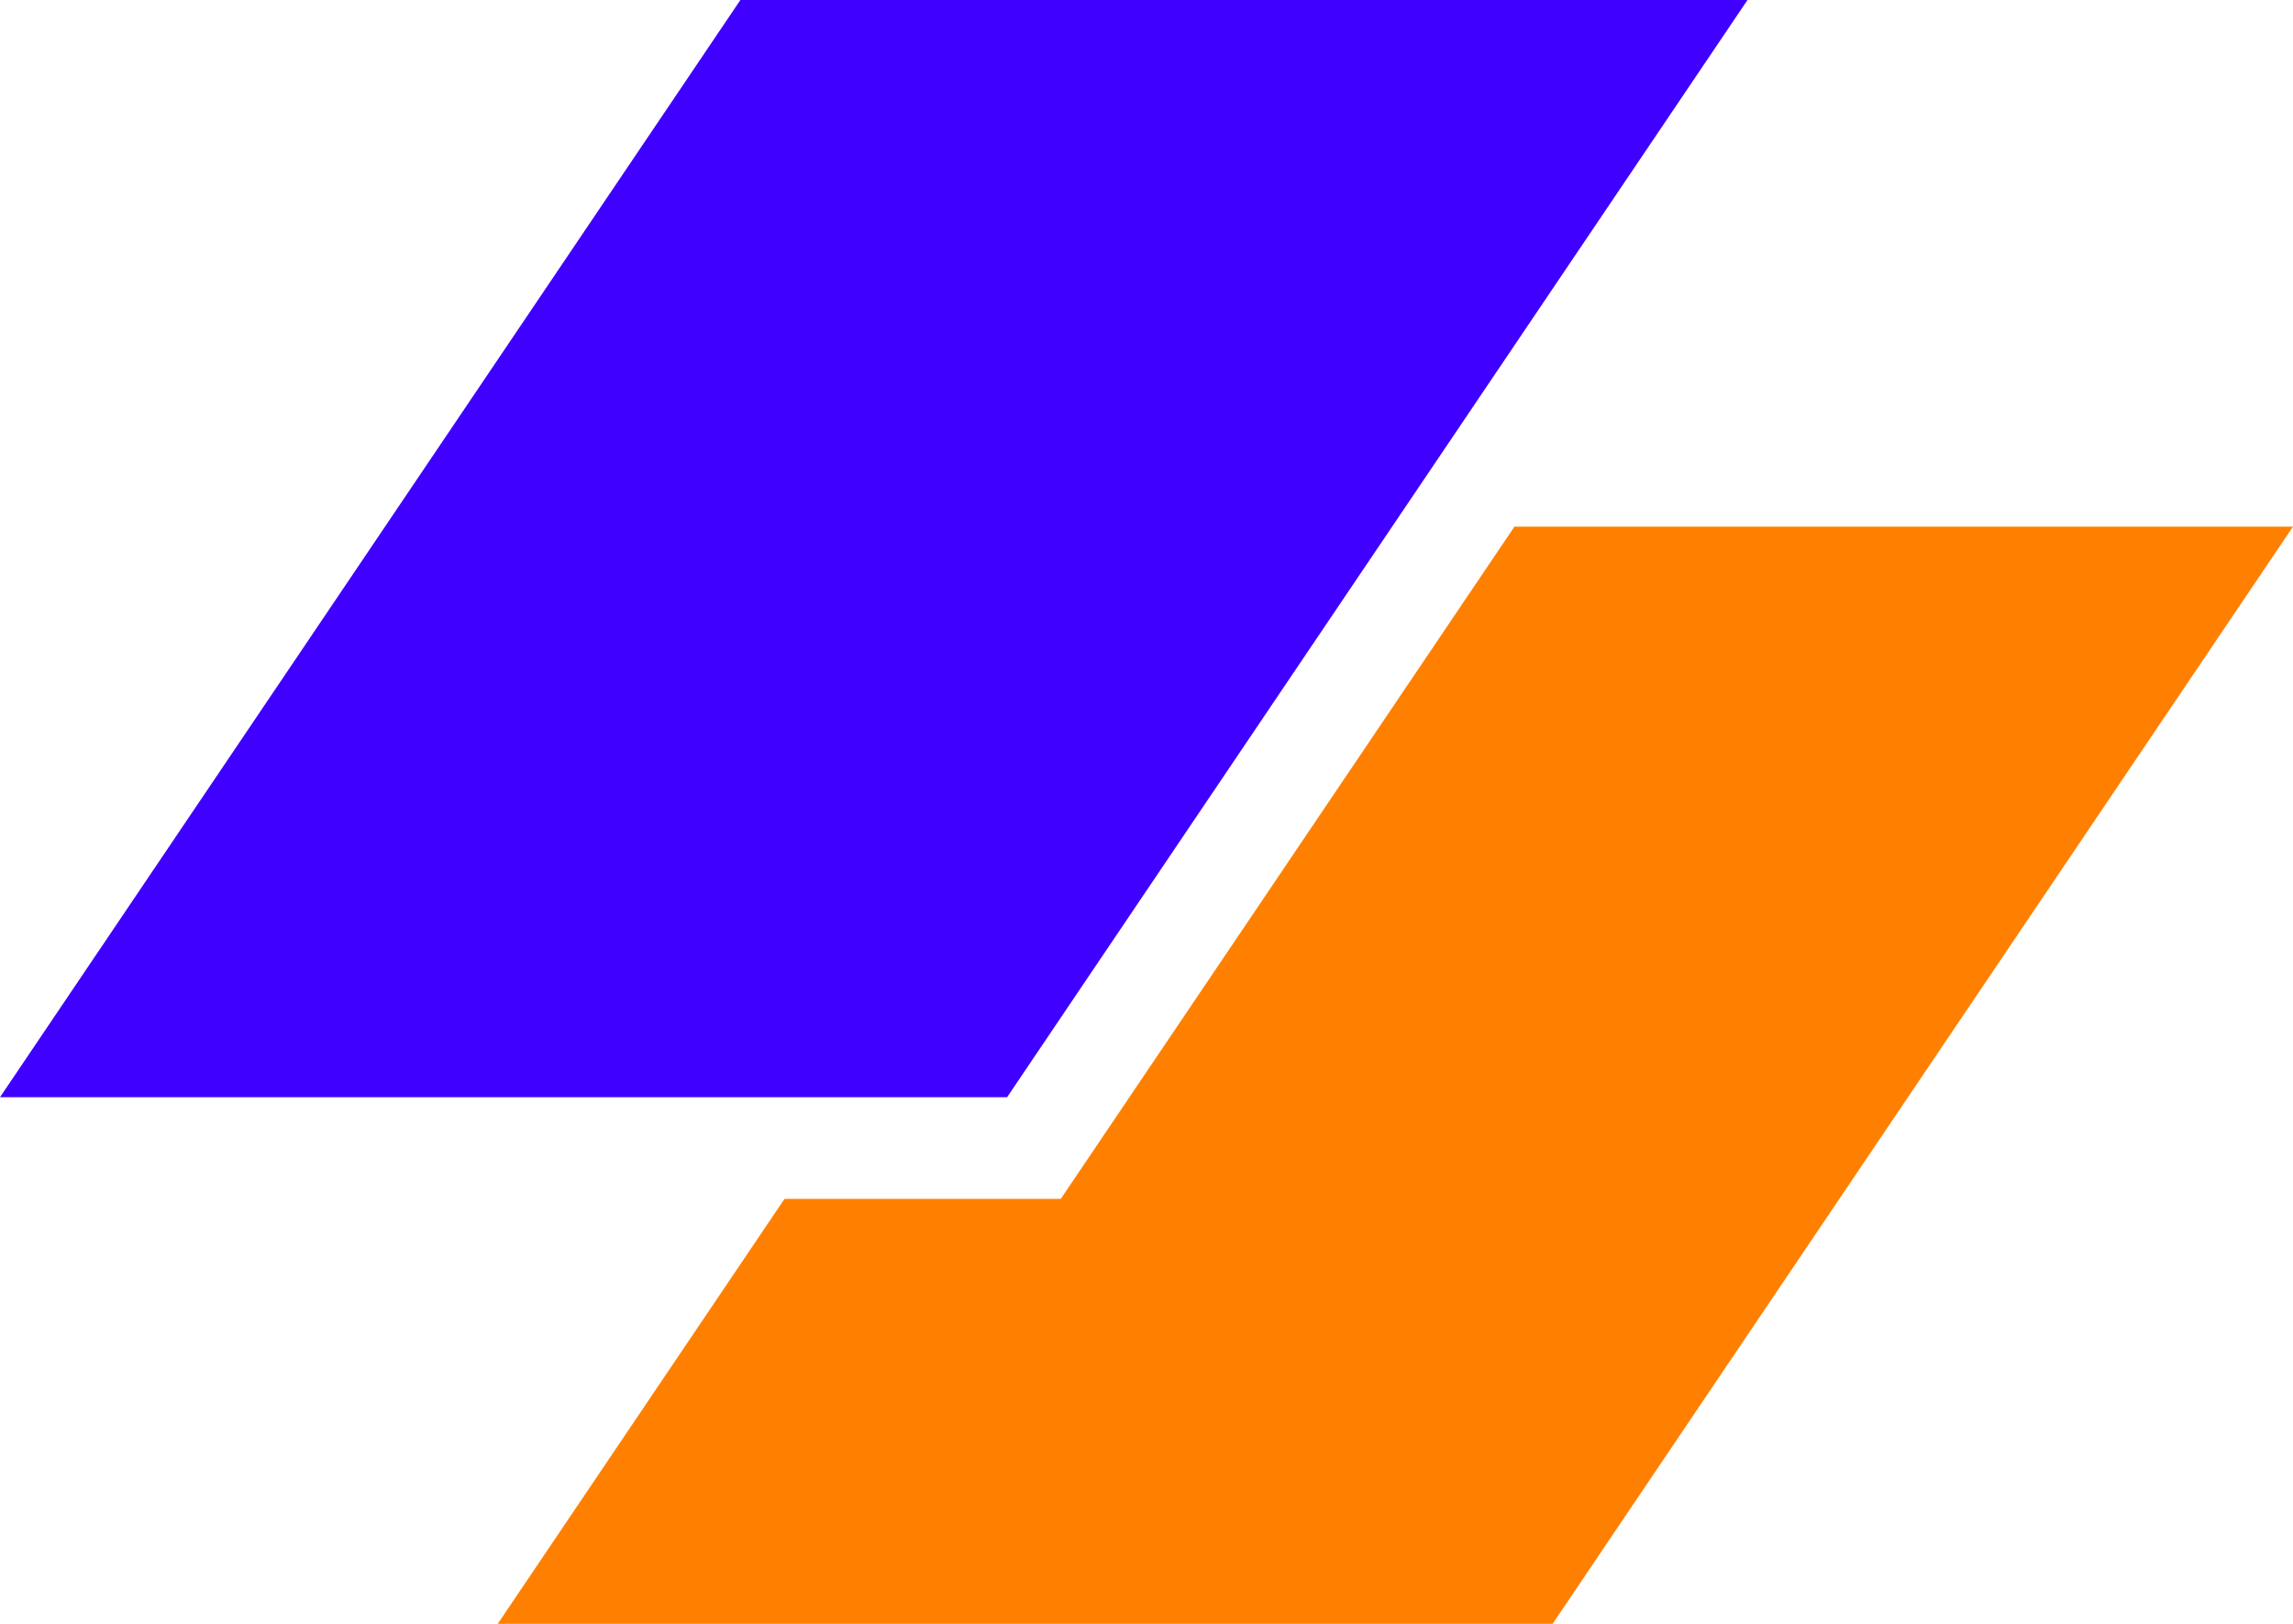 <?xml version="1.0" encoding="UTF-8"?> <svg xmlns="http://www.w3.org/2000/svg" data-logo="logo" viewBox="0 0 48 34"><g style="opacity: 1;" id="logogram" transform="translate(0, 0) rotate(0)"><path d="M15.499 0H36.581L21.082 22.973H0L15.499 0Z" fill="#3F00FF"></path><path d="M16.422 25.102L10.419 34H32.501L48 11.027H31.702L22.206 25.102H16.422Z" fill="#FF8000"></path></g><g style="opacity: 1;" id="logotype" transform="translate(48, 17)"></g></svg> 